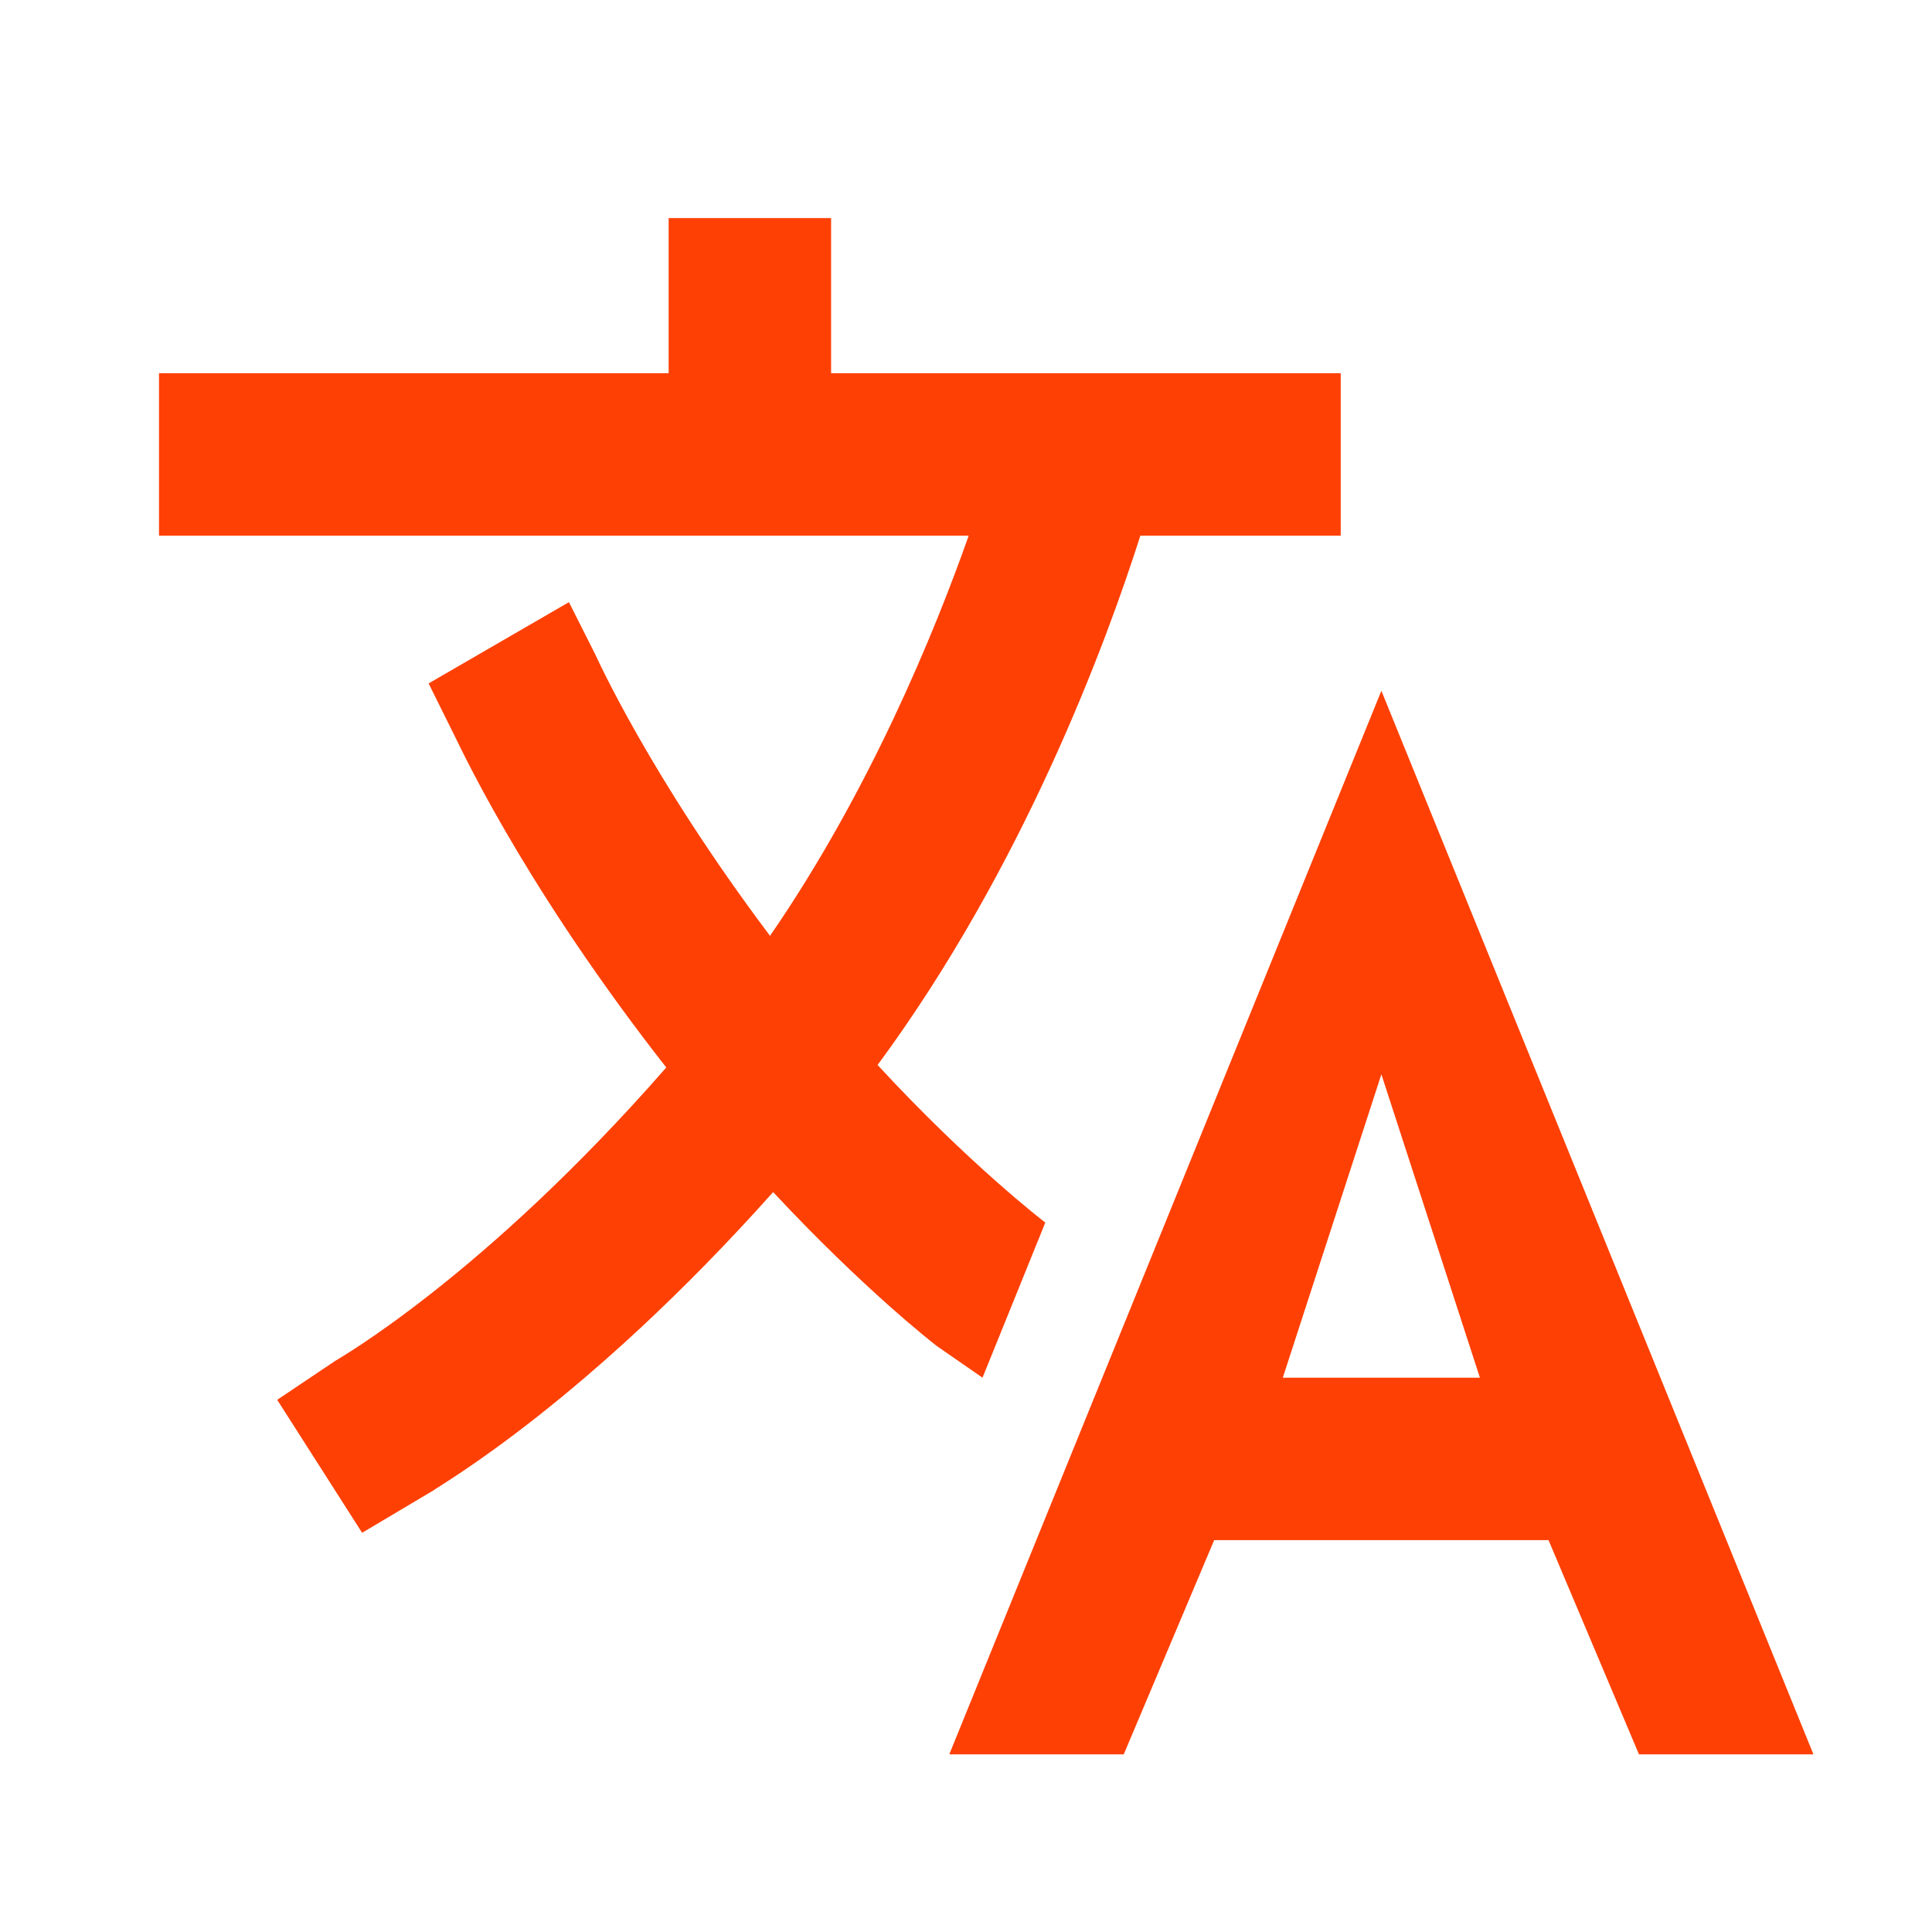 <svg width="46" height="46" viewBox="0 0 46 46" fill="none" xmlns="http://www.w3.org/2000/svg">
<path d="M32.89 16.447L22.602 41.77H26.756L28.909 36.67H36.87L39.023 41.77H43.177L32.89 16.447ZM30.543 32.802L32.89 25.579L35.236 32.802H30.543ZM24.888 29.109C24.866 29.092 23.078 27.722 20.895 25.357C24.375 20.641 26.346 15.28 27.151 12.755H31.922V8.886H19.788V5.193H15.92V8.886H3.786V12.755H23.064C22.227 15.124 20.685 18.865 18.334 22.282C15.461 18.463 14.189 15.61 14.173 15.581L13.546 14.337L10.205 16.272L10.809 17.49C10.887 17.627 12.32 20.823 15.619 25.102C15.7 25.208 15.782 25.312 15.864 25.416C11.492 30.415 8.025 32.37 7.98 32.403L6.6 33.329L8.622 36.495L10.319 35.486C10.512 35.339 13.953 33.376 18.408 28.383C20.564 30.694 22.208 31.973 22.303 32.047L23.393 32.802L24.888 29.109Z" fill="#FF4004"/>
</svg>
